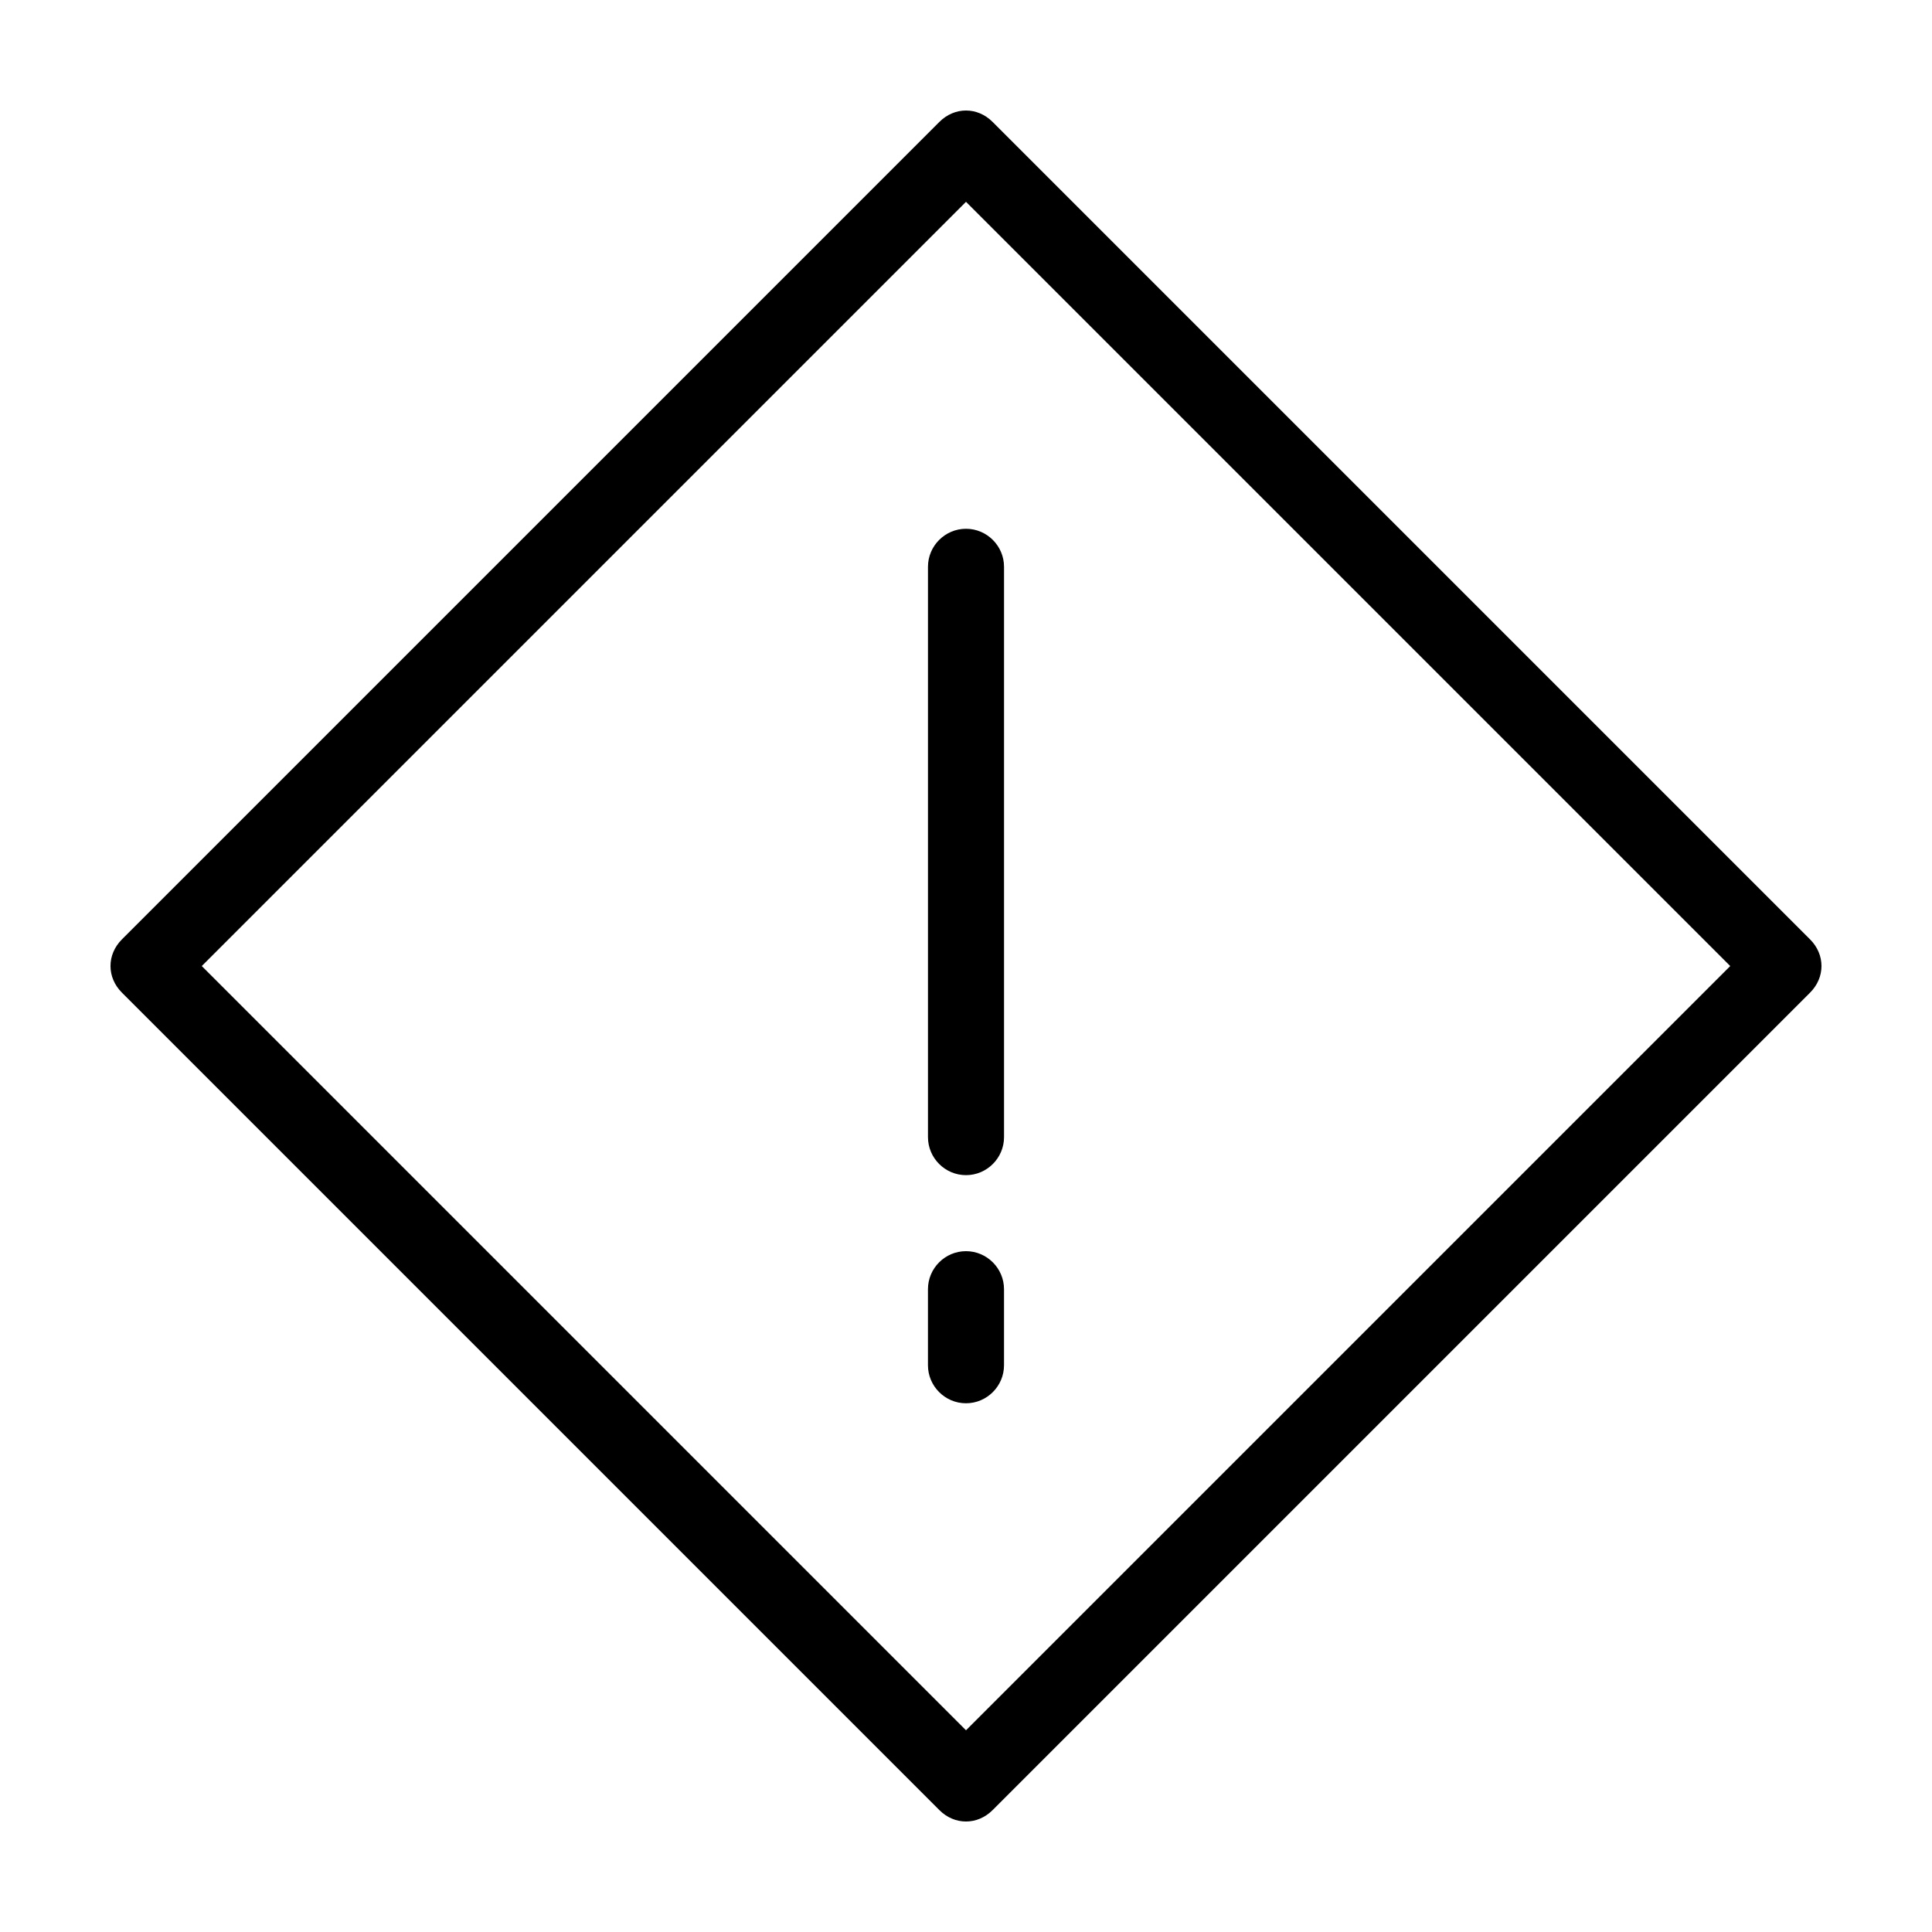 <?xml version="1.0" encoding="UTF-8"?>
<!-- Uploaded to: SVG Repo, www.svgrepo.com, Generator: SVG Repo Mixer Tools -->
<svg fill="#000000" width="800px" height="800px" version="1.1" viewBox="144 144 512 512" xmlns="http://www.w3.org/2000/svg">
 <path d="m623.69 392.95-216.64-216.64c-4.031-4.031-10.078-4.031-14.105 0l-216.64 216.64c-4.031 4.031-4.031 10.078 0 14.105l216.64 216.64c2.012 2.019 4.531 3.023 7.051 3.023s5.039-1.008 7.055-3.023l216.64-216.64c4.027-4.031 4.027-10.074 0-14.105zm-223.69 209.59-202.53-202.53 202.53-202.53 202.53 202.53zm0-318.41c5.543 0 10.078 4.535 10.078 10.078v151.14c0 5.543-4.535 10.078-10.078 10.078s-10.078-4.535-10.078-10.078v-151.14c0-5.543 4.535-10.078 10.078-10.078zm10.074 201.52v20.152c0 5.543-4.535 10.078-10.078 10.078-5.543 0-10.078-4.535-10.078-10.078v-20.152c0-5.543 4.535-10.078 10.078-10.078 5.543 0.004 10.078 4.539 10.078 10.078z"/>
</svg>